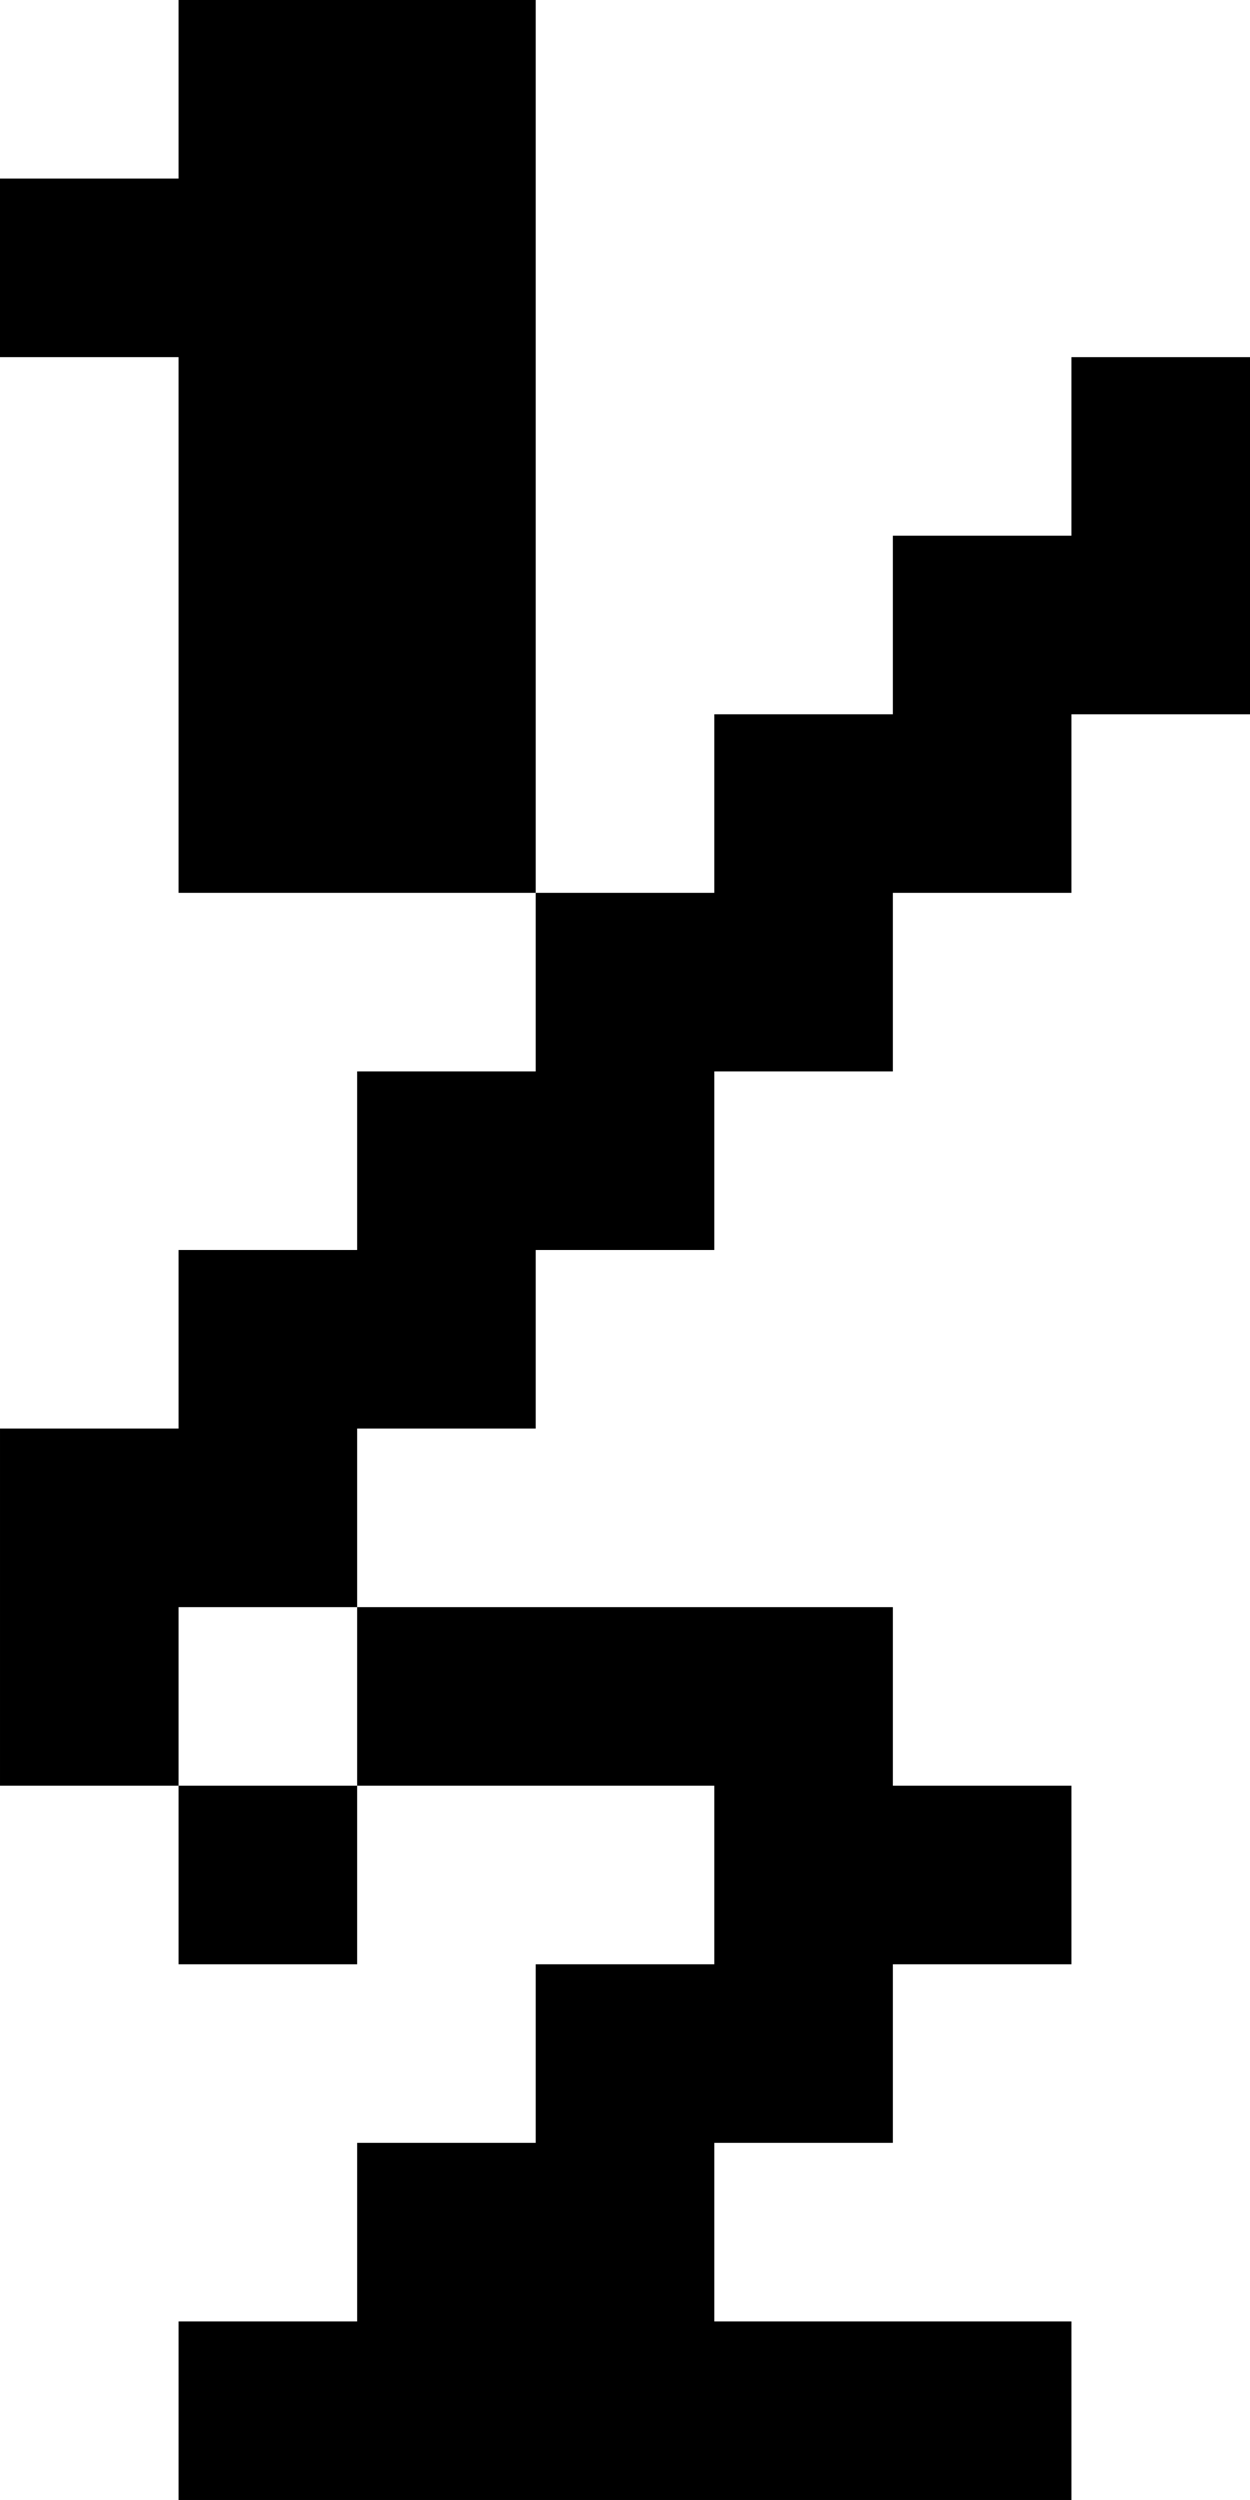 <?xml version="1.0" standalone="no"?>
<!DOCTYPE svg PUBLIC "-//W3C//DTD SVG 20010904//EN"
 "http://www.w3.org/TR/2001/REC-SVG-20010904/DTD/svg10.dtd">
<svg version="1.0" xmlns="http://www.w3.org/2000/svg"
 width="28pt" height="56pt" viewBox="0 0 28 56"
 preserveAspectRatio="xMidYMid meet">
<g transform="translate(0,56) scale(1,-1)"
fill="#000000" stroke="none">
<path d="M4 54 l0 -2 -2 0 -2 0 0 -2 0 -2 2 0 2 0 0 -6 0 -6 4 0 4 0 0 -2 0
-2 -2 0 -2 0 0 -2 0 -2 -2 0 -2 0 0 -2 0 -2 -2 0 -2 0 0 -4 0 -4 2 0 2 0 0 -2
0 -2 2 0 2 0 0 2 0 2 4 0 4 0 0 -2 0 -2 -2 0 -2 0 0 -2 0 -2 -2 0 -2 0 0 -2 0
-2 -2 0 -2 0 0 -2 0 -2 10 0 10 0 0 2 0 2 -4 0 -4 0 0 2 0 2 2 0 2 0 0 2 0 2
2 0 2 0 0 2 0 2 -2 0 -2 0 0 2 0 2 -6 0 -6 0 0 2 0 2 2 0 2 0 0 2 0 2 2 0 2 0
0 2 0 2 2 0 2 0 0 2 0 2 2 0 2 0 0 2 0 2 2 0 2 0 0 4 0 4 -2 0 -2 0 0 -2 0 -2
-2 0 -2 0 0 -2 0 -2 -2 0 -2 0 0 -2 0 -2 -2 0 -2 0 0 10 0 10 -4 0 -4 0 0 -2z
m4 -36 l0 -2 -2 0 -2 0 0 2 0 2 2 0 2 0 0 -2z"/>
</g>
</svg>
